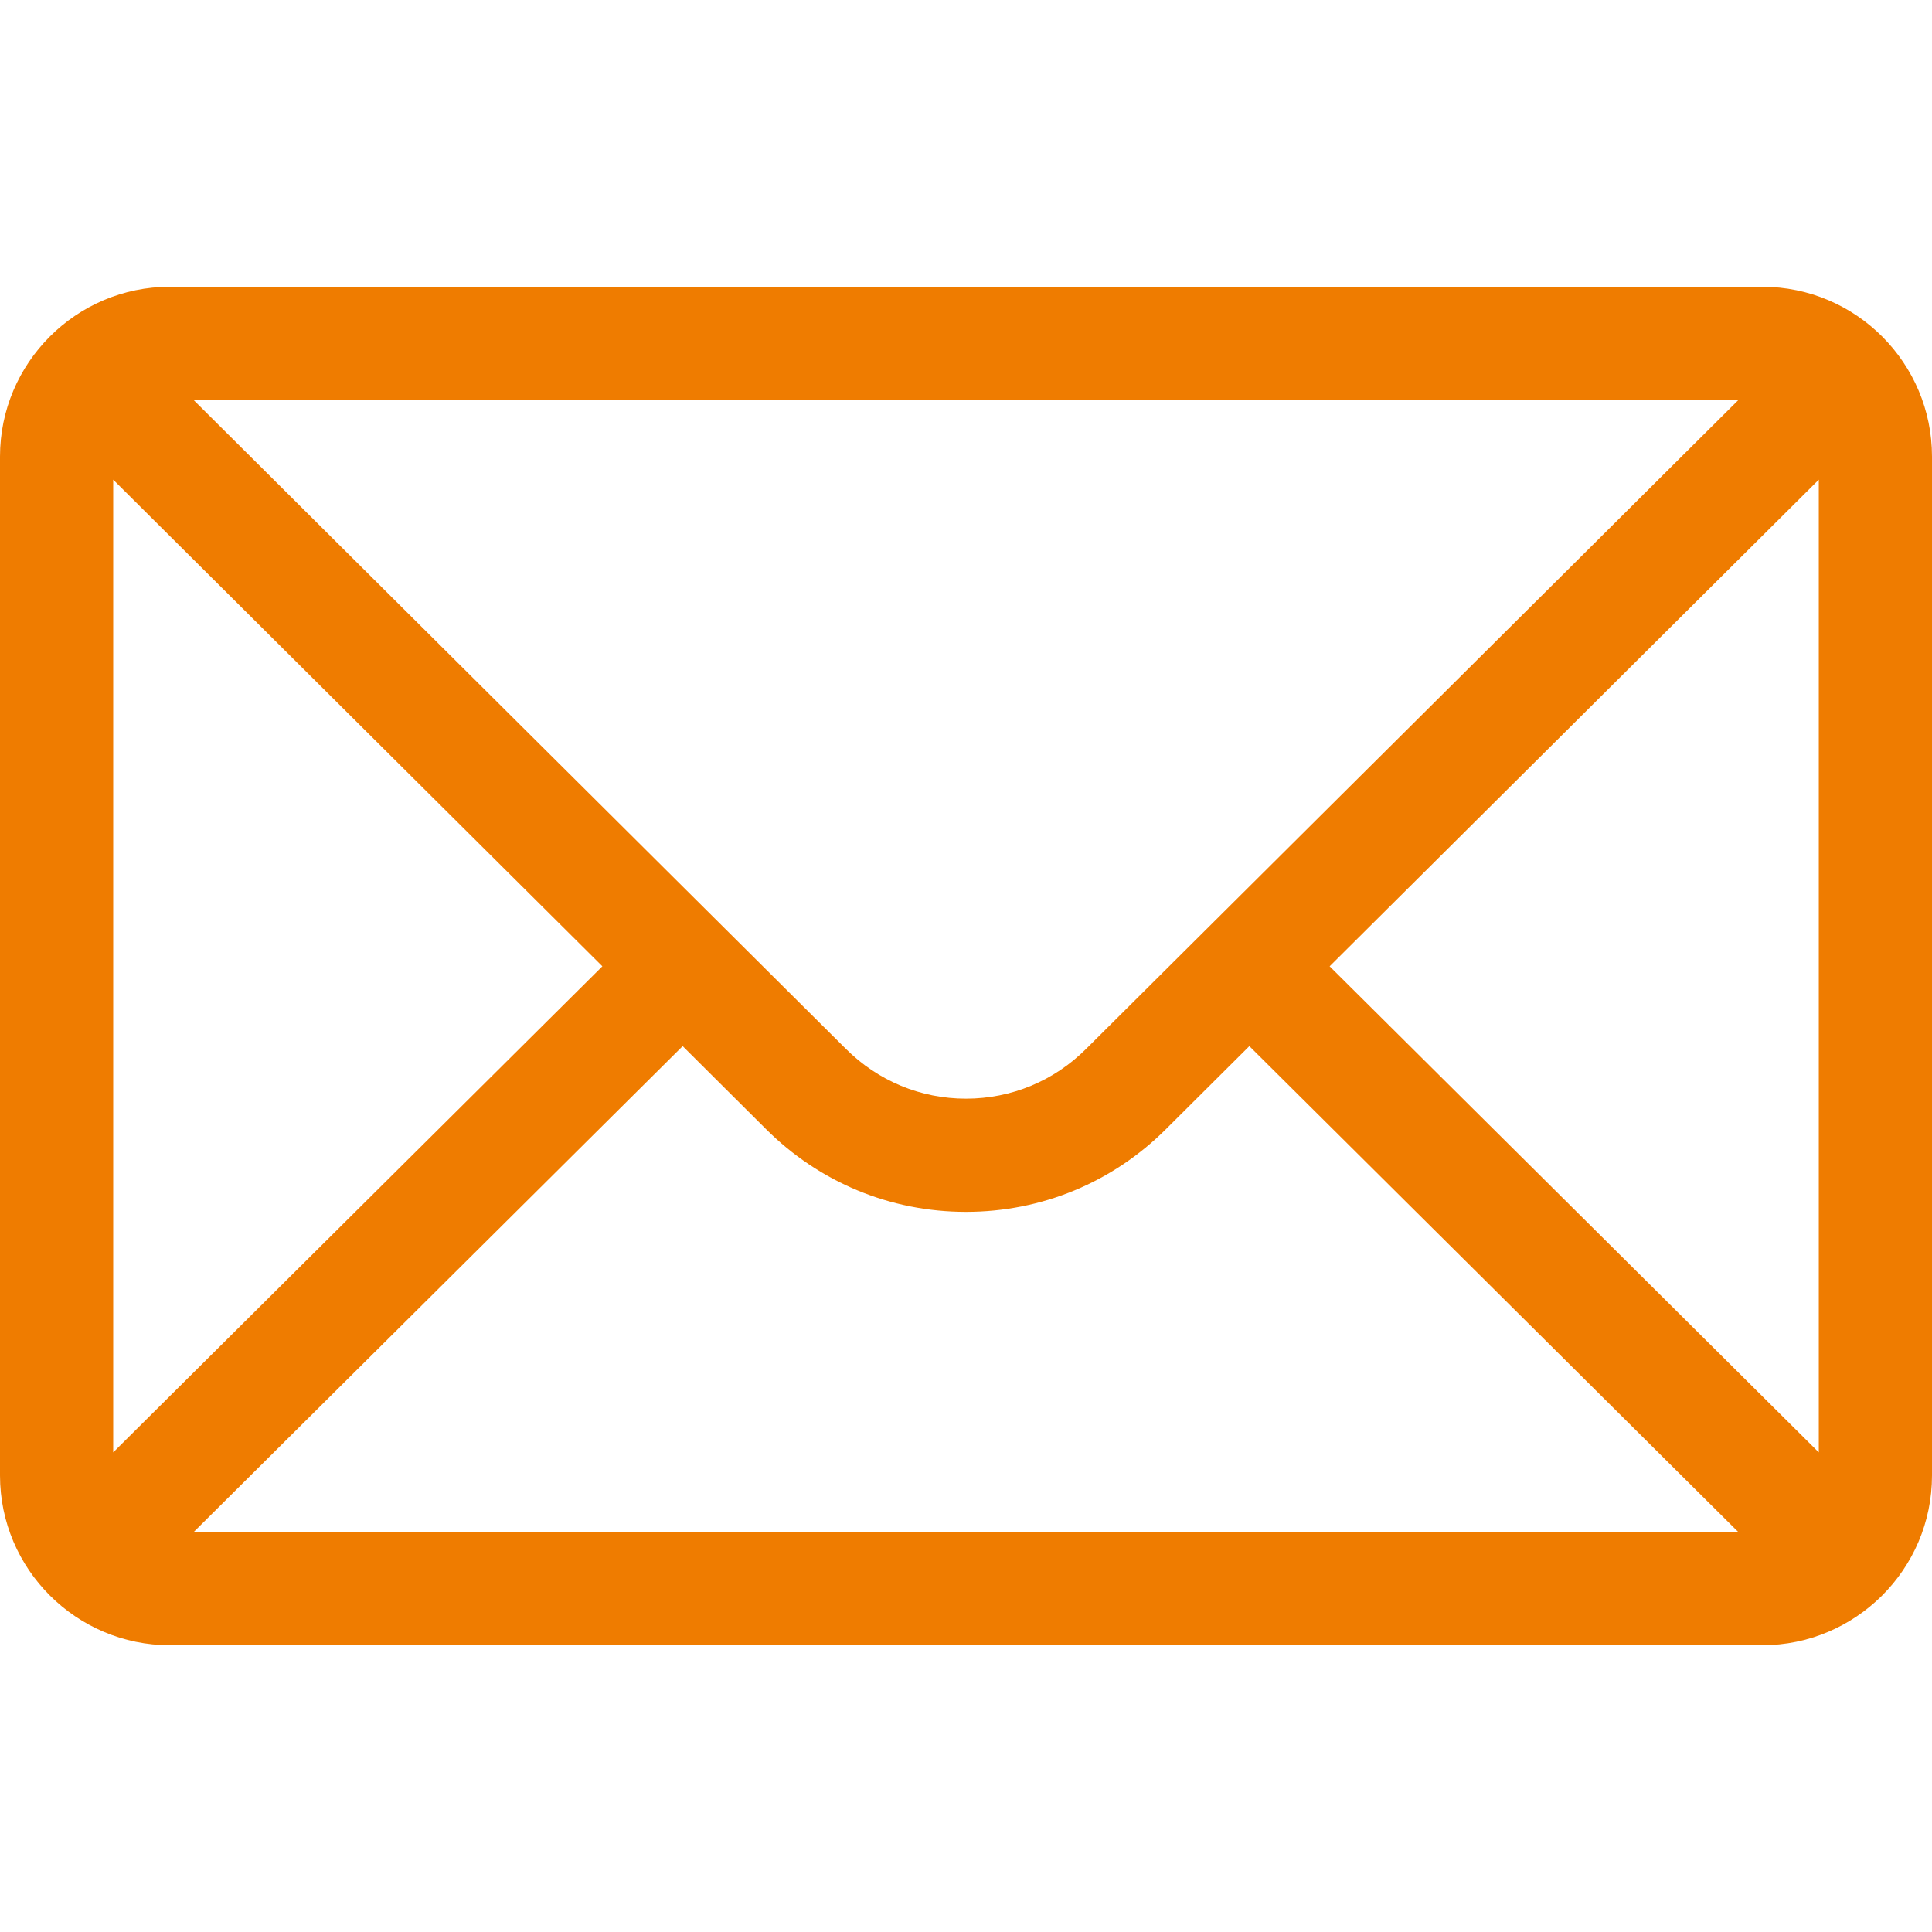 <svg xmlns="http://www.w3.org/2000/svg" width="32" height="32" viewBox="0 0 32 32" fill="none"><path d="M29.188 4.75H2.812C1.259 4.75 0 6.016 0 7.562V24.438C0 25.993 1.268 27.25 2.812 27.25H29.188C30.728 27.25 32 25.998 32 24.438V7.562C32 6.019 30.746 4.75 29.188 4.75ZM28.794 6.625C28.219 7.197 18.33 17.033 17.989 17.373C17.457 17.904 16.751 18.197 16 18.197C15.249 18.197 14.543 17.904 14.009 17.371C13.78 17.143 4 7.415 3.206 6.625H28.794ZM1.875 24.056V7.945L9.977 16.005L1.875 24.056ZM3.208 25.375L11.307 17.327L12.685 18.699C13.571 19.584 14.748 20.072 16 20.072C17.252 20.072 18.429 19.584 19.313 18.701L20.693 17.327L28.792 25.375H3.208ZM30.125 24.056L22.023 16.005L30.125 7.945V24.056Z" fill="#EF7C00"></path></svg>